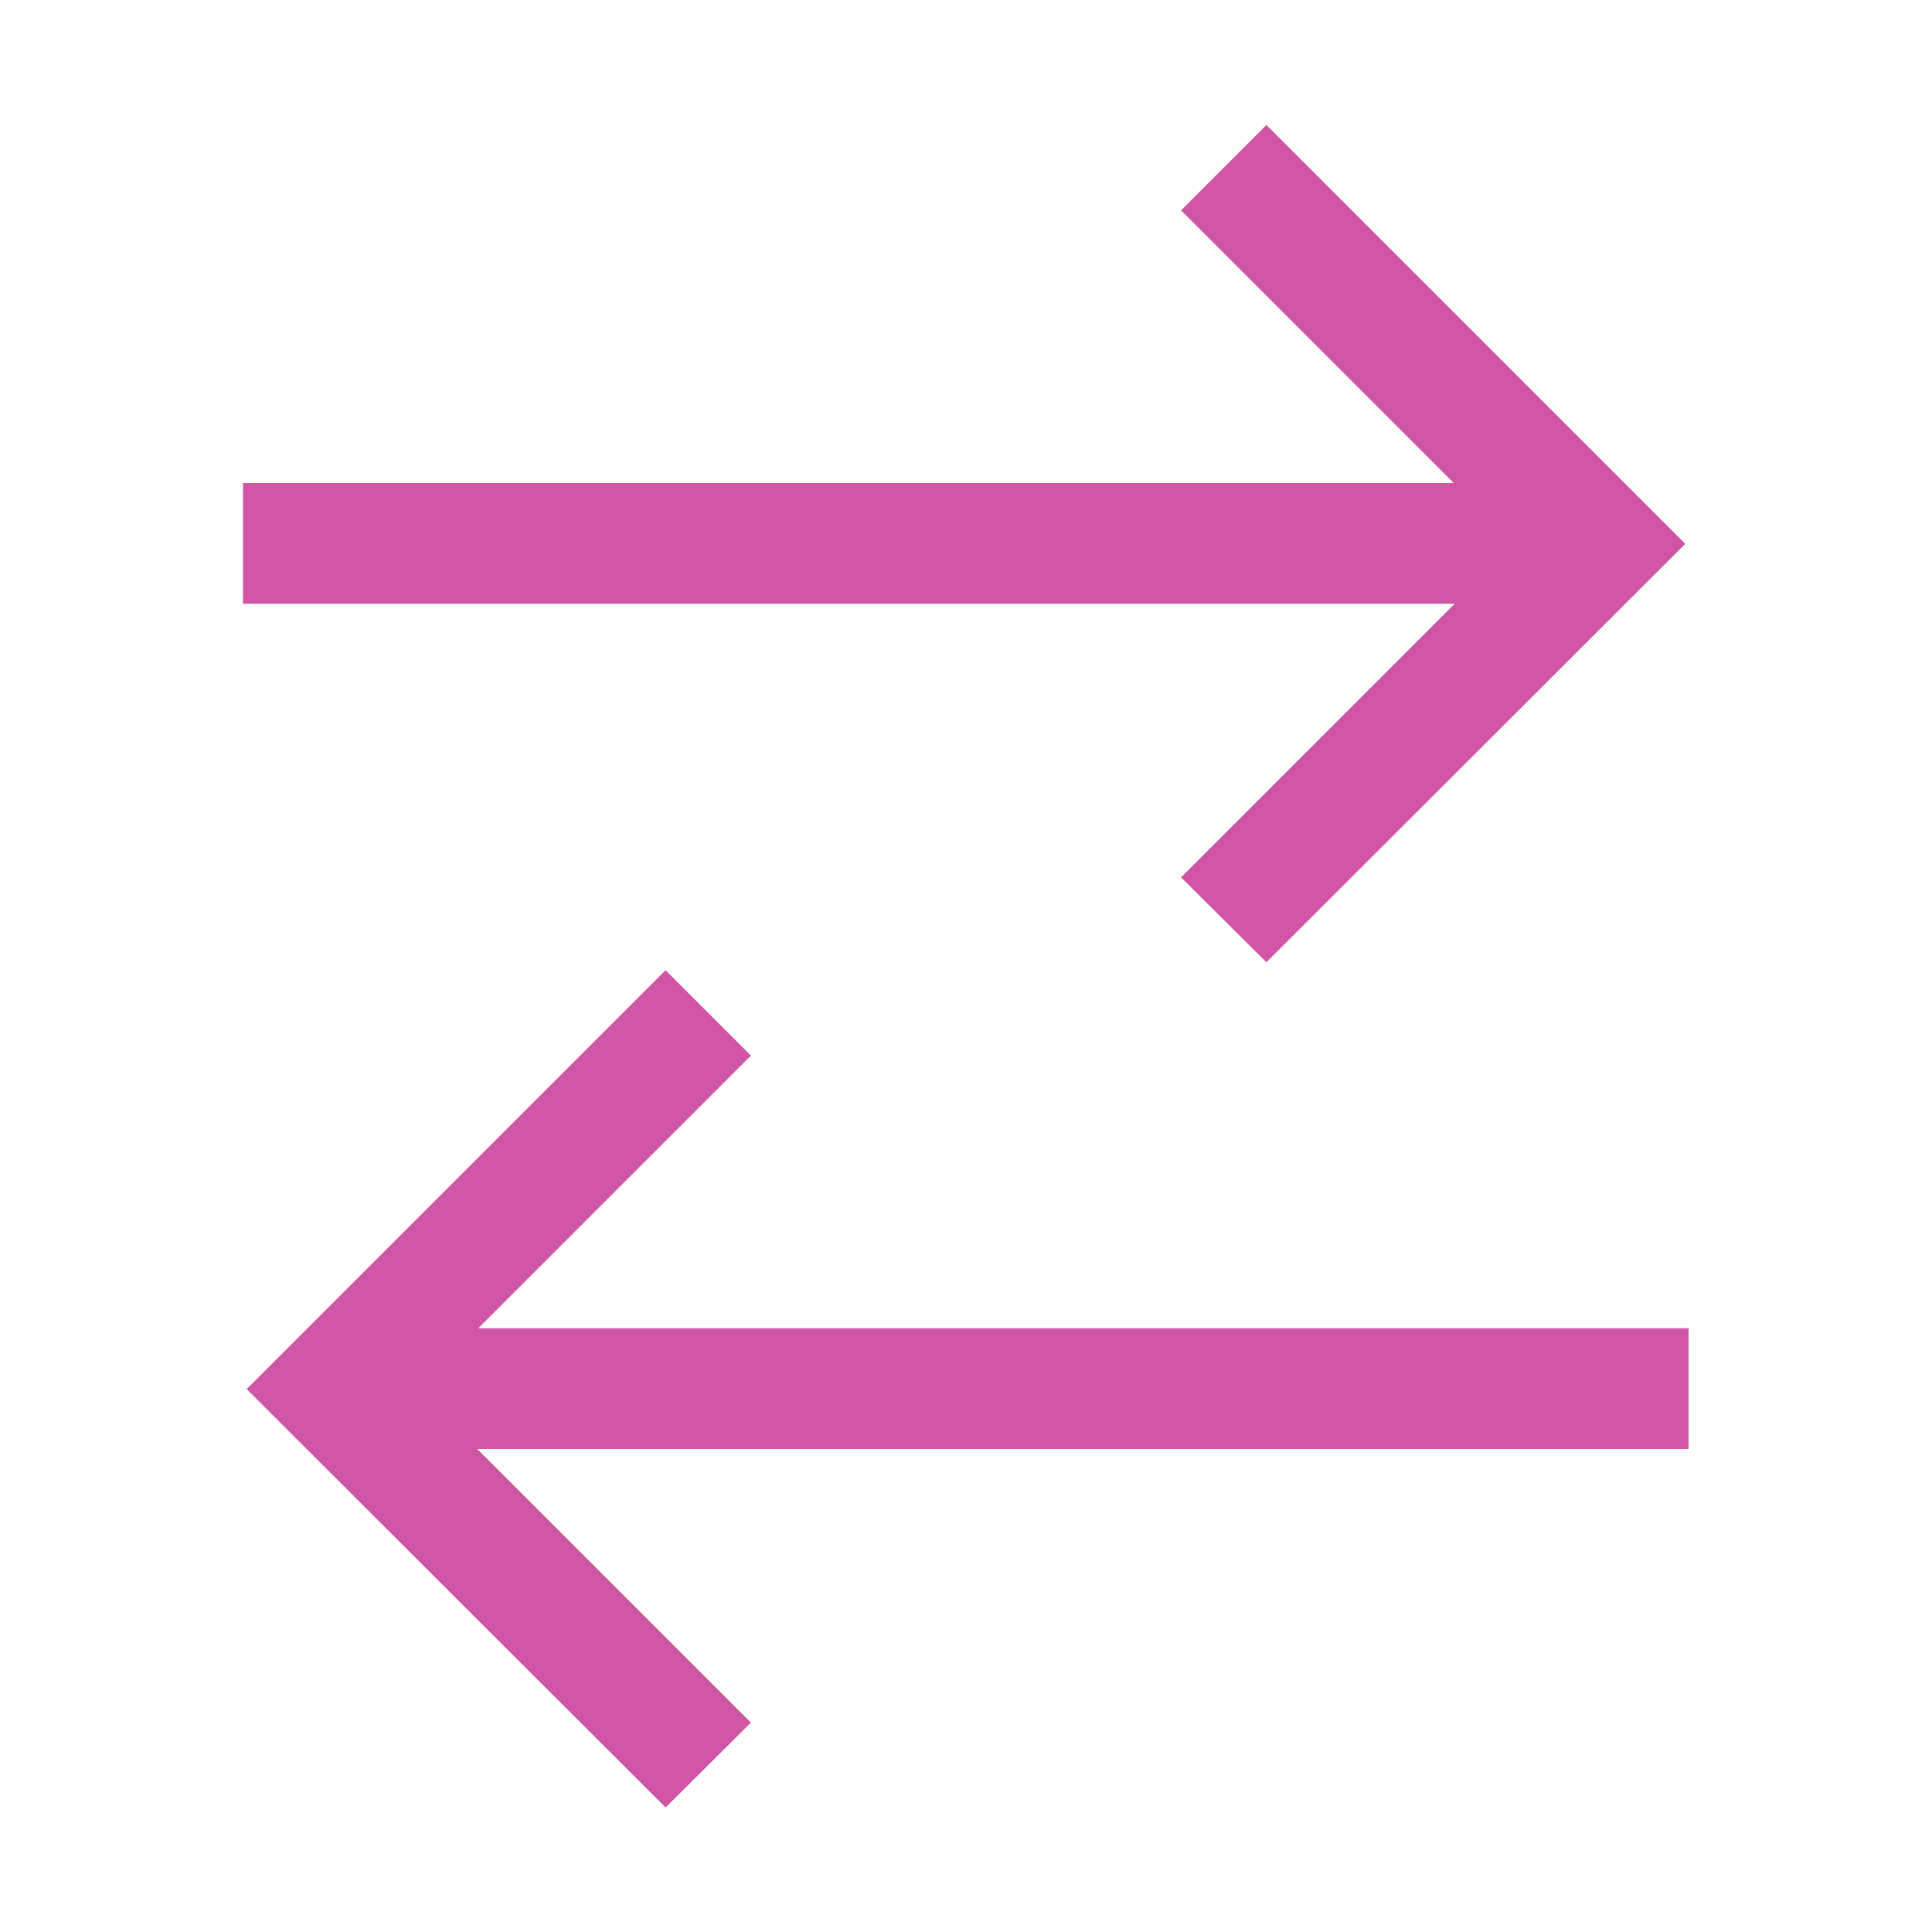 <svg width="16" height="16" viewBox="0 0 16 16" fill="none" xmlns="http://www.w3.org/2000/svg">
<path d="M10.488 1.035L9.781 1.742L12.039 4H2.012V5H12.047L9.781 7.266L10.488 7.969L13.957 4.504L10.488 1.035ZM5.512 8.035L2.043 11.504L5.512 14.969L6.219 14.266L3.953 12H13.984V11H3.961L6.219 8.742L5.512 8.035Z" fill="#D155A5"/>
</svg>

